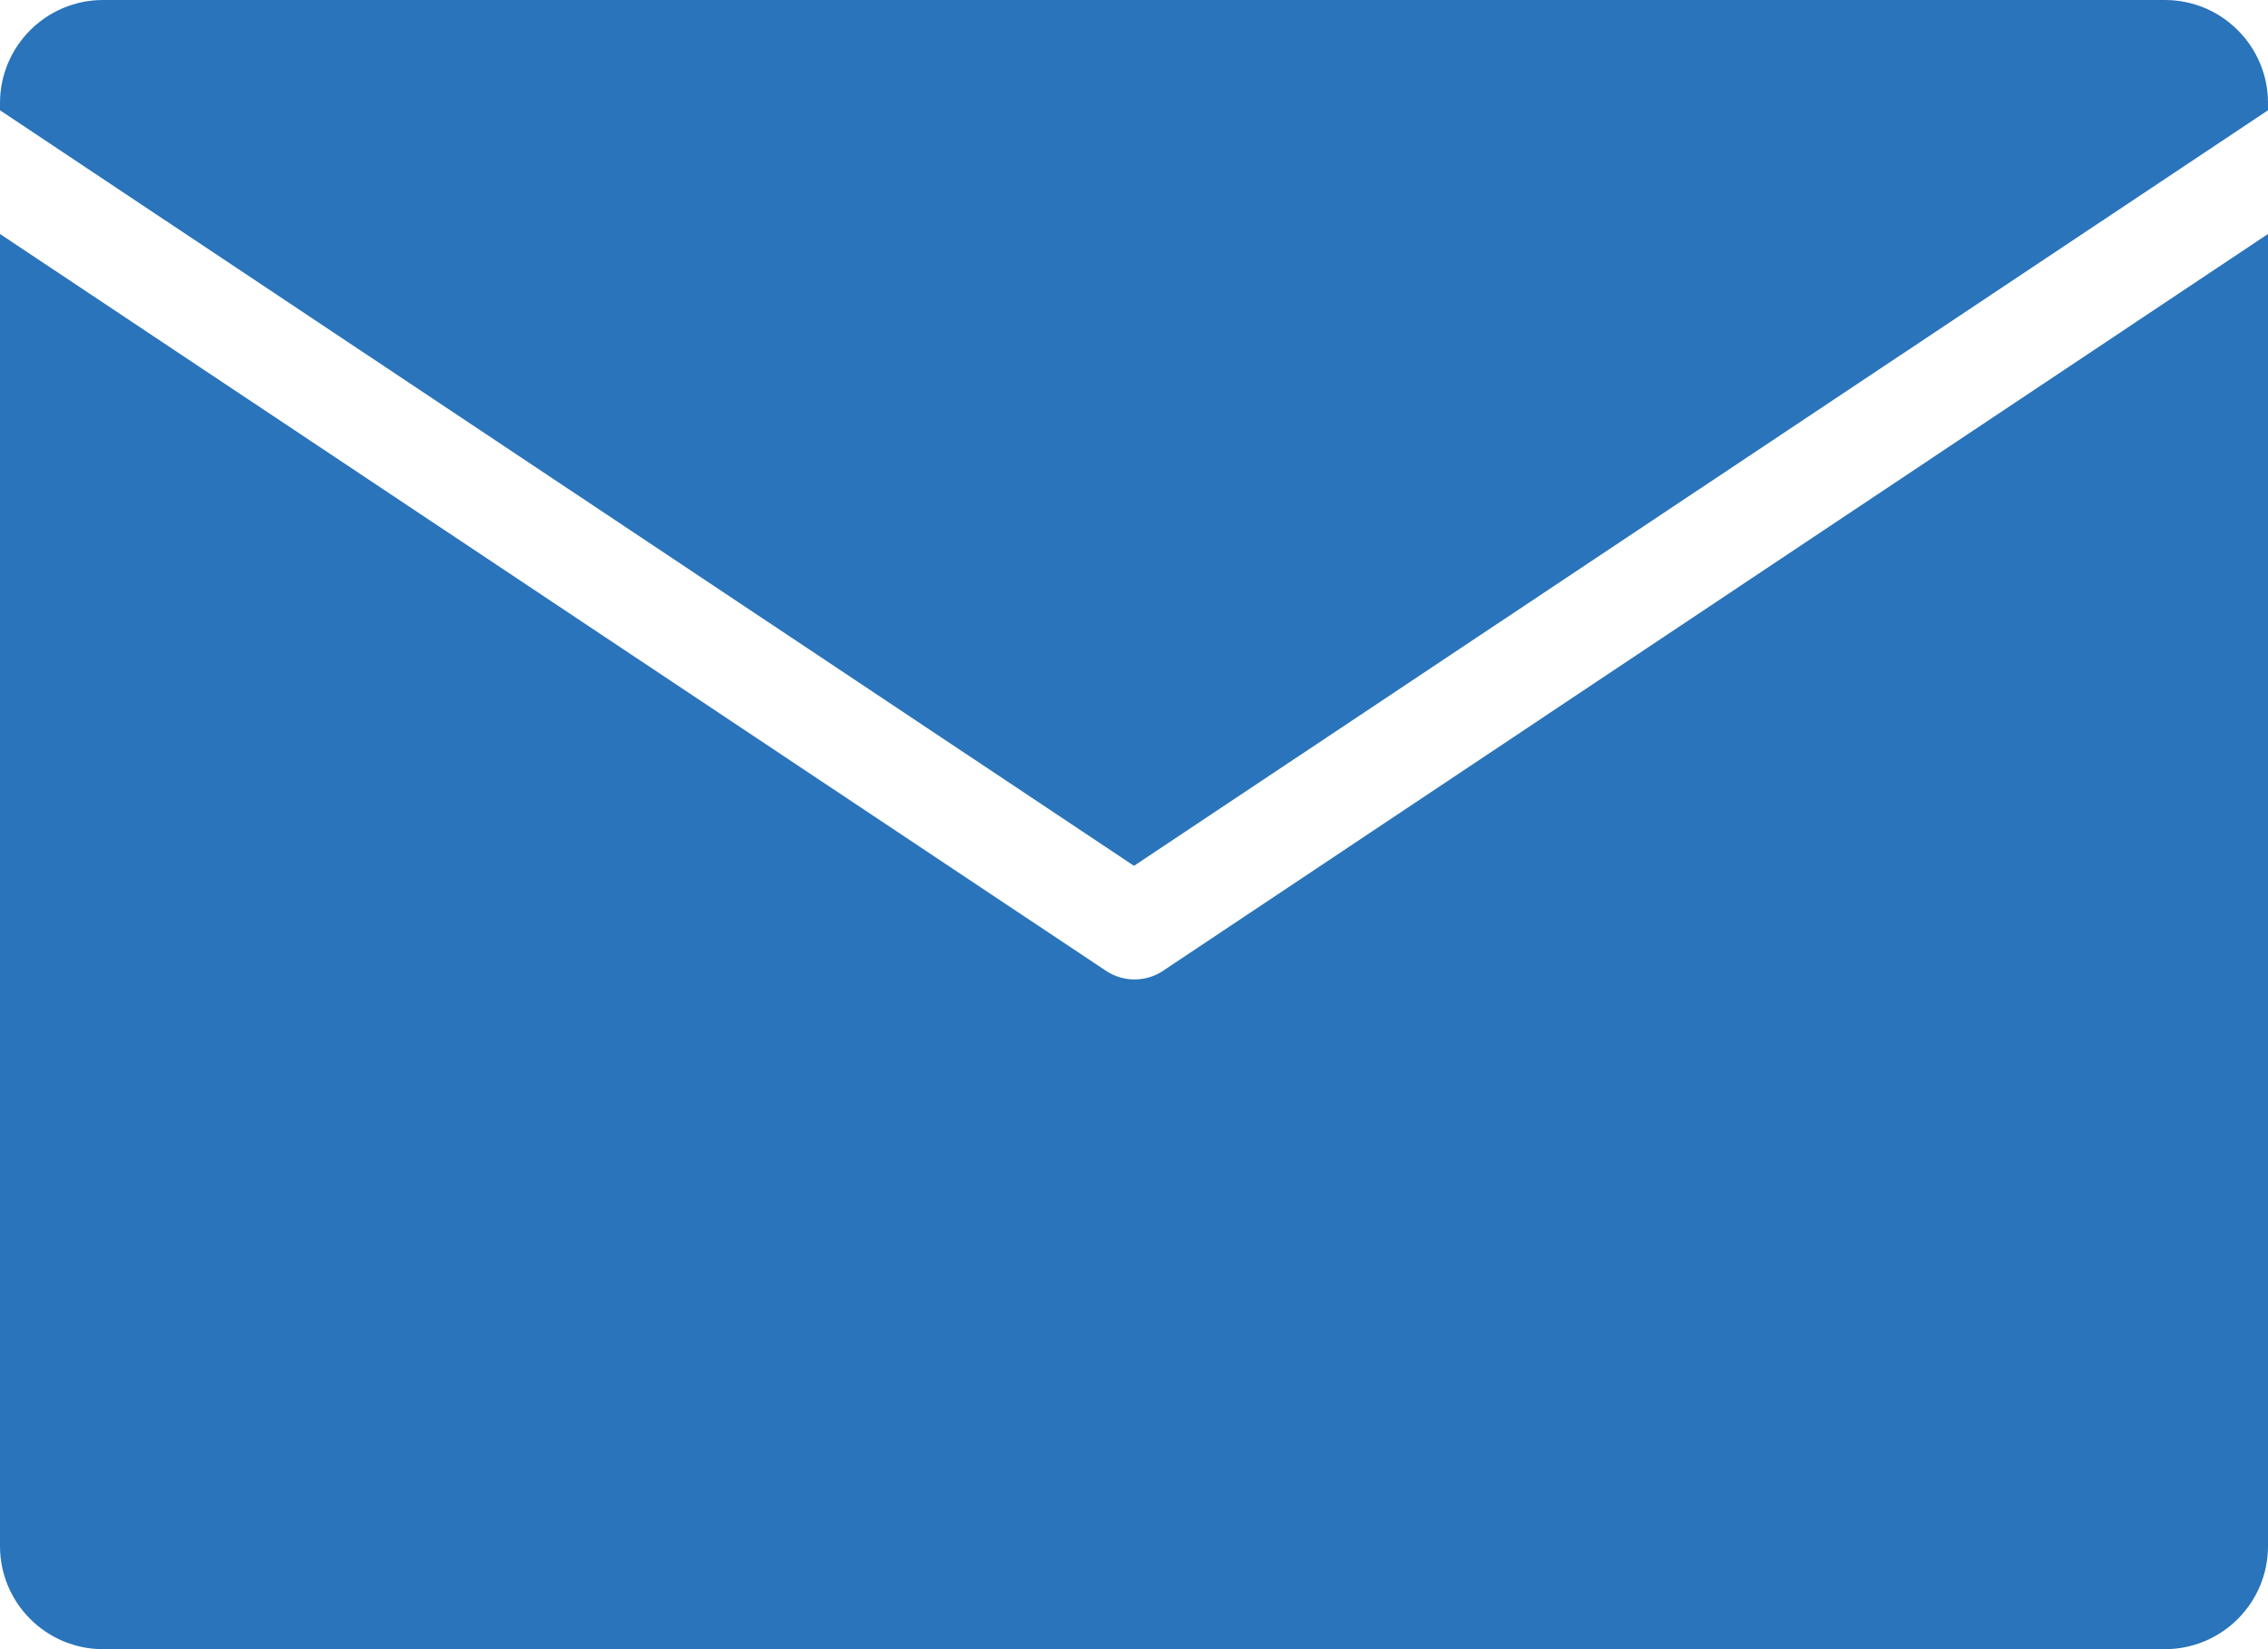 <?xml version="1.0" encoding="UTF-8"?>
<svg width="22px" height="16px" viewBox="0 0 22 16" version="1.1" xmlns="http://www.w3.org/2000/svg" xmlns:xlink="http://www.w3.org/1999/xlink">
    <!-- Generator: Sketch 62 (91390) - https://sketch.com -->
    <title>a-icon</title>
    <desc>Created with Sketch.</desc>
    <g id="Page-1" stroke="none" stroke-width="1" fill="none" fill-rule="evenodd">
        <g id="T-ENGAGE" transform="translate(-1019, -941)" fill="#2974BA" fill-rule="nonzero">
            <g id="m-bullet-content" transform="translate(1019, 860)">
                <g id="a-icon" transform="translate(0, 81)">
                    <path d="M11,8.4 L22,1.07 L22,1 C22,0.448 21.552,4.52970994e-14 21,4.52970994e-14 L1,4.52970994e-14 C0.448,4.52970994e-14 0,0.448 0,1 L0,1.07 L11,8.4 Z" id="Path"></path>
                    <path d="M11.28,9.42 C11.113,9.53 10.897,9.53 10.73,9.42 L0,2.27 L0,15 C0,15.552 0.448,16 1,16 L21,16 C21.552,16 22,15.552 22,15 L22,2.27 L11.28,9.42 Z" id="Path"></path>
                </g>
            </g>
        </g>
    </g>
</svg>